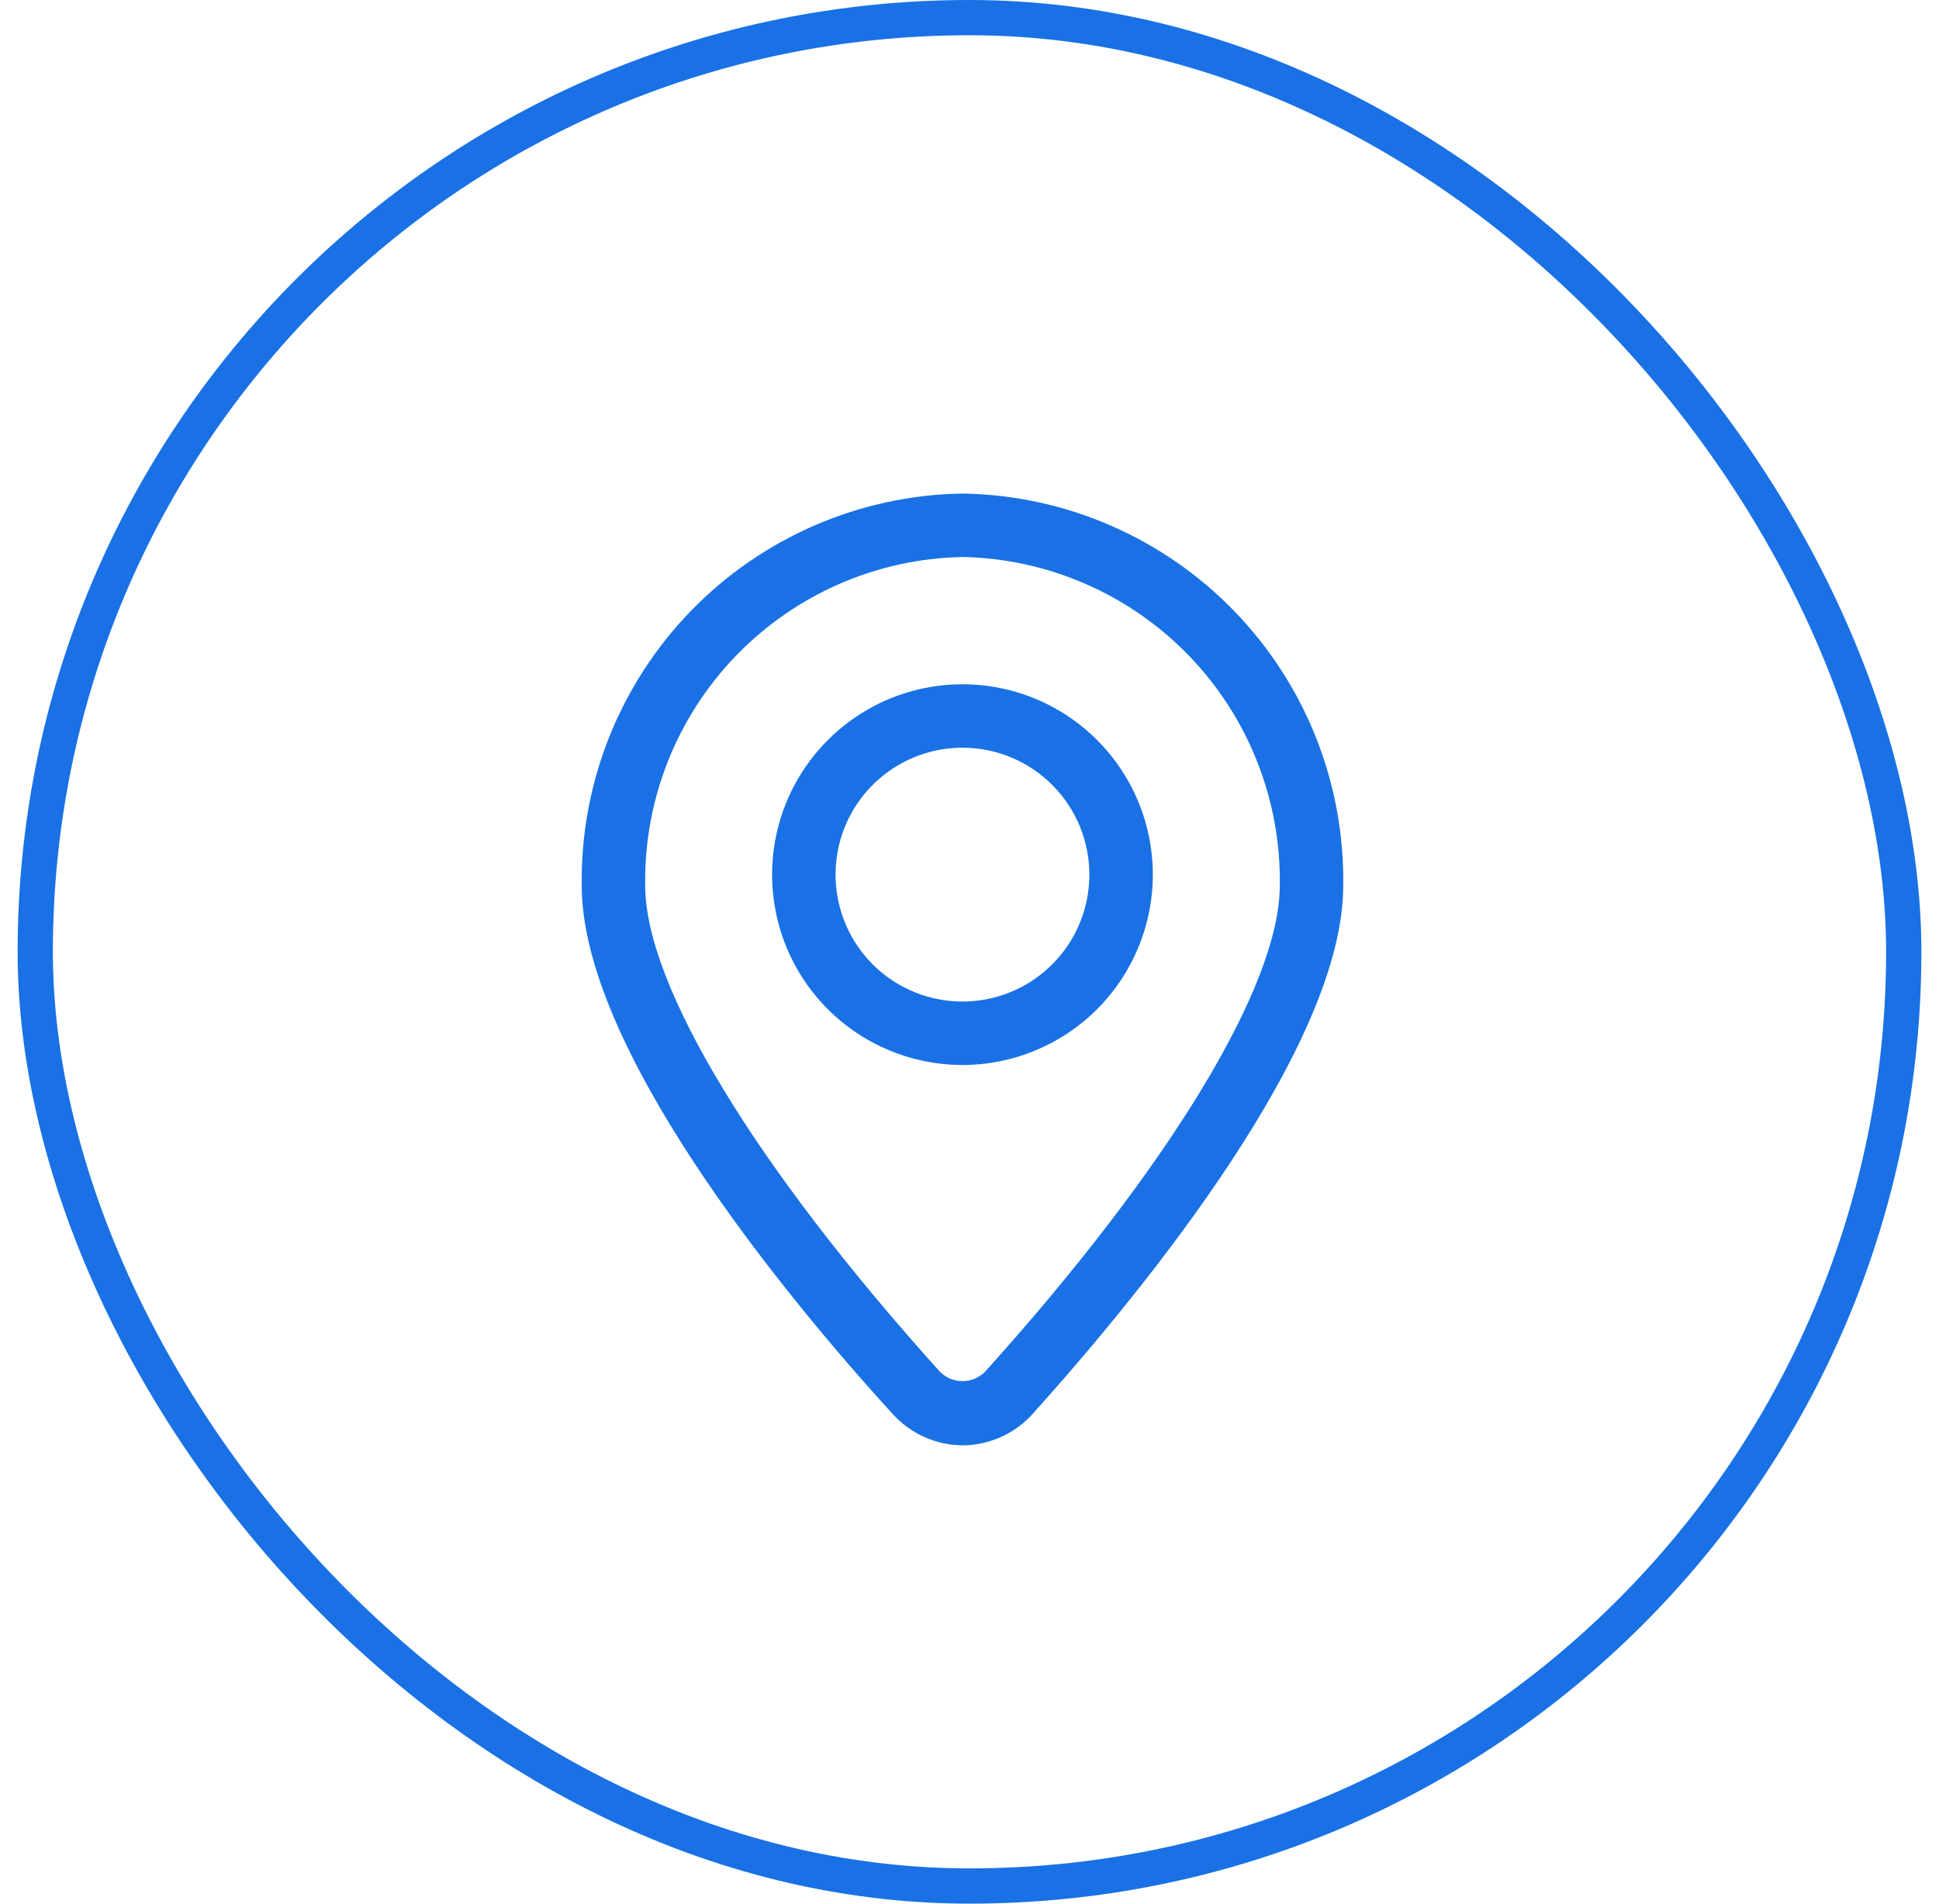 <svg width="55" height="54" viewBox="0 0 55 54" fill="none" xmlns="http://www.w3.org/2000/svg">
<rect x="1" y="0.5" width="53" height="53" rx="26.5" stroke="#1971E5"/>
<path d="M27.301 41C26.925 40.997 26.554 40.915 26.212 40.76C25.869 40.605 25.563 40.38 25.312 40.1C22.027 36.5 16.501 29.651 16.501 25.124C16.46 22.217 17.575 19.413 19.599 17.328C21.625 15.242 24.394 14.045 27.301 14C30.208 14.045 32.978 15.242 35.003 17.328C37.028 19.413 38.142 22.217 38.101 25.124C38.101 29.624 32.575 36.455 29.29 40.109C29.039 40.388 28.732 40.611 28.39 40.764C28.047 40.917 27.676 40.998 27.301 41ZM27.301 15.8C24.873 15.847 22.562 16.855 20.875 18.603C19.188 20.35 18.262 22.695 18.301 25.124C18.301 27.95 21.424 33.098 26.653 38.903C26.737 38.99 26.838 39.059 26.949 39.107C27.06 39.154 27.18 39.178 27.301 39.178C27.422 39.178 27.542 39.154 27.653 39.107C27.765 39.059 27.865 38.99 27.949 38.903C33.178 33.098 36.301 27.95 36.301 25.124C36.34 22.695 35.414 20.35 33.727 18.603C32.04 16.855 29.73 15.847 27.301 15.8Z" fill="#1971E5"/>
<path d="M27.3 30.21C26.232 30.21 25.188 29.893 24.3 29.3C23.412 28.707 22.72 27.863 22.311 26.877C21.903 25.89 21.796 24.804 22.004 23.757C22.212 22.709 22.727 21.747 23.482 20.992C24.237 20.237 25.199 19.722 26.247 19.514C27.294 19.306 28.38 19.413 29.367 19.821C30.354 20.23 31.197 20.922 31.79 21.81C32.384 22.698 32.7 23.742 32.7 24.81C32.7 26.242 32.132 27.616 31.119 28.628C30.106 29.641 28.733 30.21 27.3 30.21ZM27.3 21.21C26.588 21.21 25.892 21.421 25.3 21.817C24.708 22.212 24.247 22.775 23.974 23.433C23.702 24.09 23.631 24.814 23.77 25.512C23.909 26.211 24.251 26.852 24.755 27.356C25.258 27.859 25.9 28.202 26.598 28.341C27.296 28.48 28.02 28.409 28.678 28.136C29.336 27.864 29.898 27.402 30.294 26.81C30.689 26.218 30.9 25.522 30.9 24.81C30.9 23.855 30.521 22.94 29.846 22.265C29.171 21.589 28.255 21.21 27.3 21.21Z" fill="#1971E5"/>
</svg>
